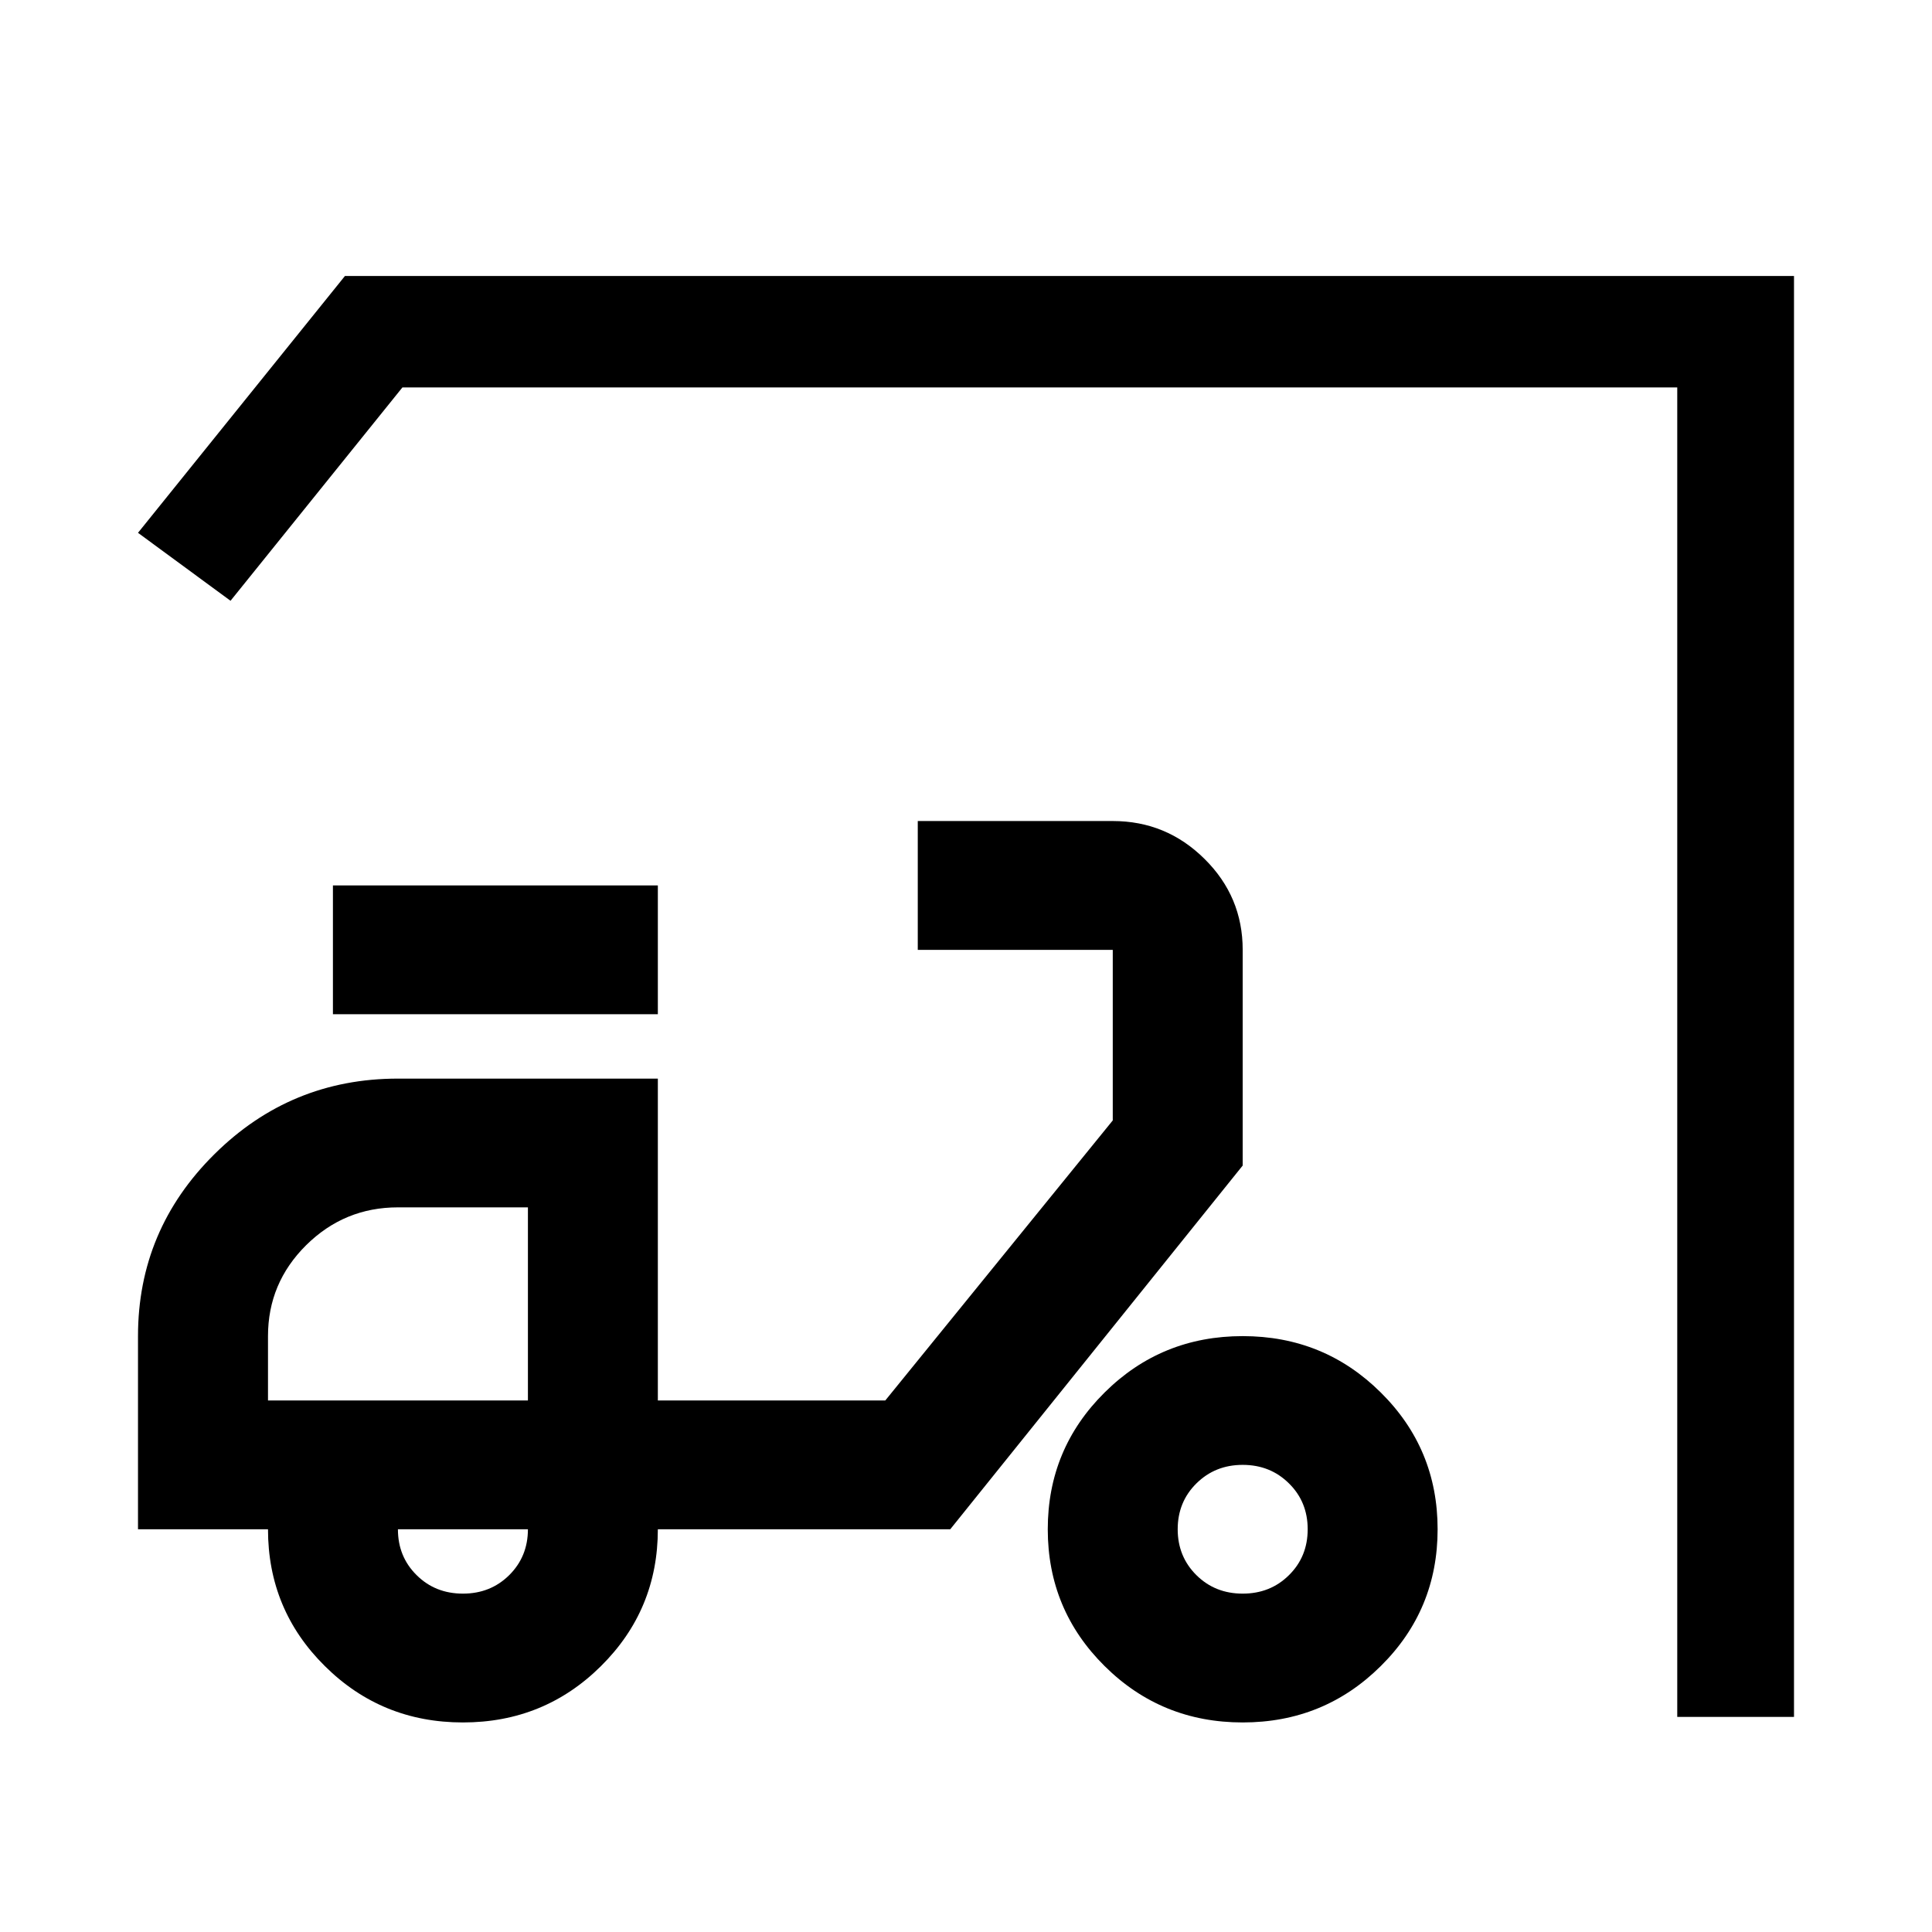 <?xml version="1.0" encoding="UTF-8"?> <svg xmlns="http://www.w3.org/2000/svg" width="40" height="40" viewBox="-2 -2 28 28"><path width="40" height="40"></path><path d="M4.709 22.963C3.924 22.963 3.257 22.691 2.708 22.146C2.158 21.602 1.884 20.941 1.884 20.163H0V17.364C0 16.338 0.369 15.459 1.107 14.728C1.844 13.997 2.731 13.632 3.767 13.632H7.534V18.297H10.83L14.127 14.238V11.766H11.301V9.899H14.127C14.645 9.899 15.088 10.082 15.457 10.448C15.826 10.813 16.01 11.252 16.01 11.766V14.892L11.772 20.163H7.534C7.534 20.941 7.259 21.602 6.71 22.146C6.161 22.691 5.494 22.963 4.709 22.963ZM4.709 21.096C4.976 21.096 5.199 21.007 5.38 20.828C5.56 20.649 5.651 20.428 5.651 20.163H3.767C3.767 20.428 3.857 20.649 4.038 20.828C4.218 21.007 4.442 21.096 4.709 21.096ZM2.825 12.699V10.832H7.534V12.699H2.825ZM16.01 22.963C15.225 22.963 14.558 22.691 14.009 22.146C13.46 21.602 13.185 20.941 13.185 20.163C13.185 19.386 13.46 18.725 14.009 18.181C14.558 17.636 15.225 17.364 16.01 17.364C16.795 17.364 17.462 17.636 18.011 18.181C18.561 18.725 18.835 19.386 18.835 20.163C18.835 20.941 18.561 21.602 18.011 22.146C17.462 22.691 16.795 22.963 16.01 22.963ZM16.01 21.096C16.277 21.096 16.501 21.007 16.681 20.828C16.862 20.649 16.952 20.428 16.952 20.163C16.952 19.899 16.862 19.677 16.681 19.499C16.501 19.32 16.277 19.23 16.01 19.23C15.743 19.23 15.52 19.32 15.339 19.499C15.159 19.677 15.068 19.899 15.068 20.163C15.068 20.428 15.159 20.649 15.339 20.828C15.52 21.007 15.743 21.096 16.01 21.096ZM1.884 18.297H5.651V15.498H3.767C3.249 15.498 2.806 15.681 2.437 16.046C2.068 16.412 1.884 16.851 1.884 17.364V18.297Z"></path><path d="M24 2V22.883H22.308V3.615H3.832L1.341 6.707L0 5.722L2.999 2H24Z"></path></svg> 